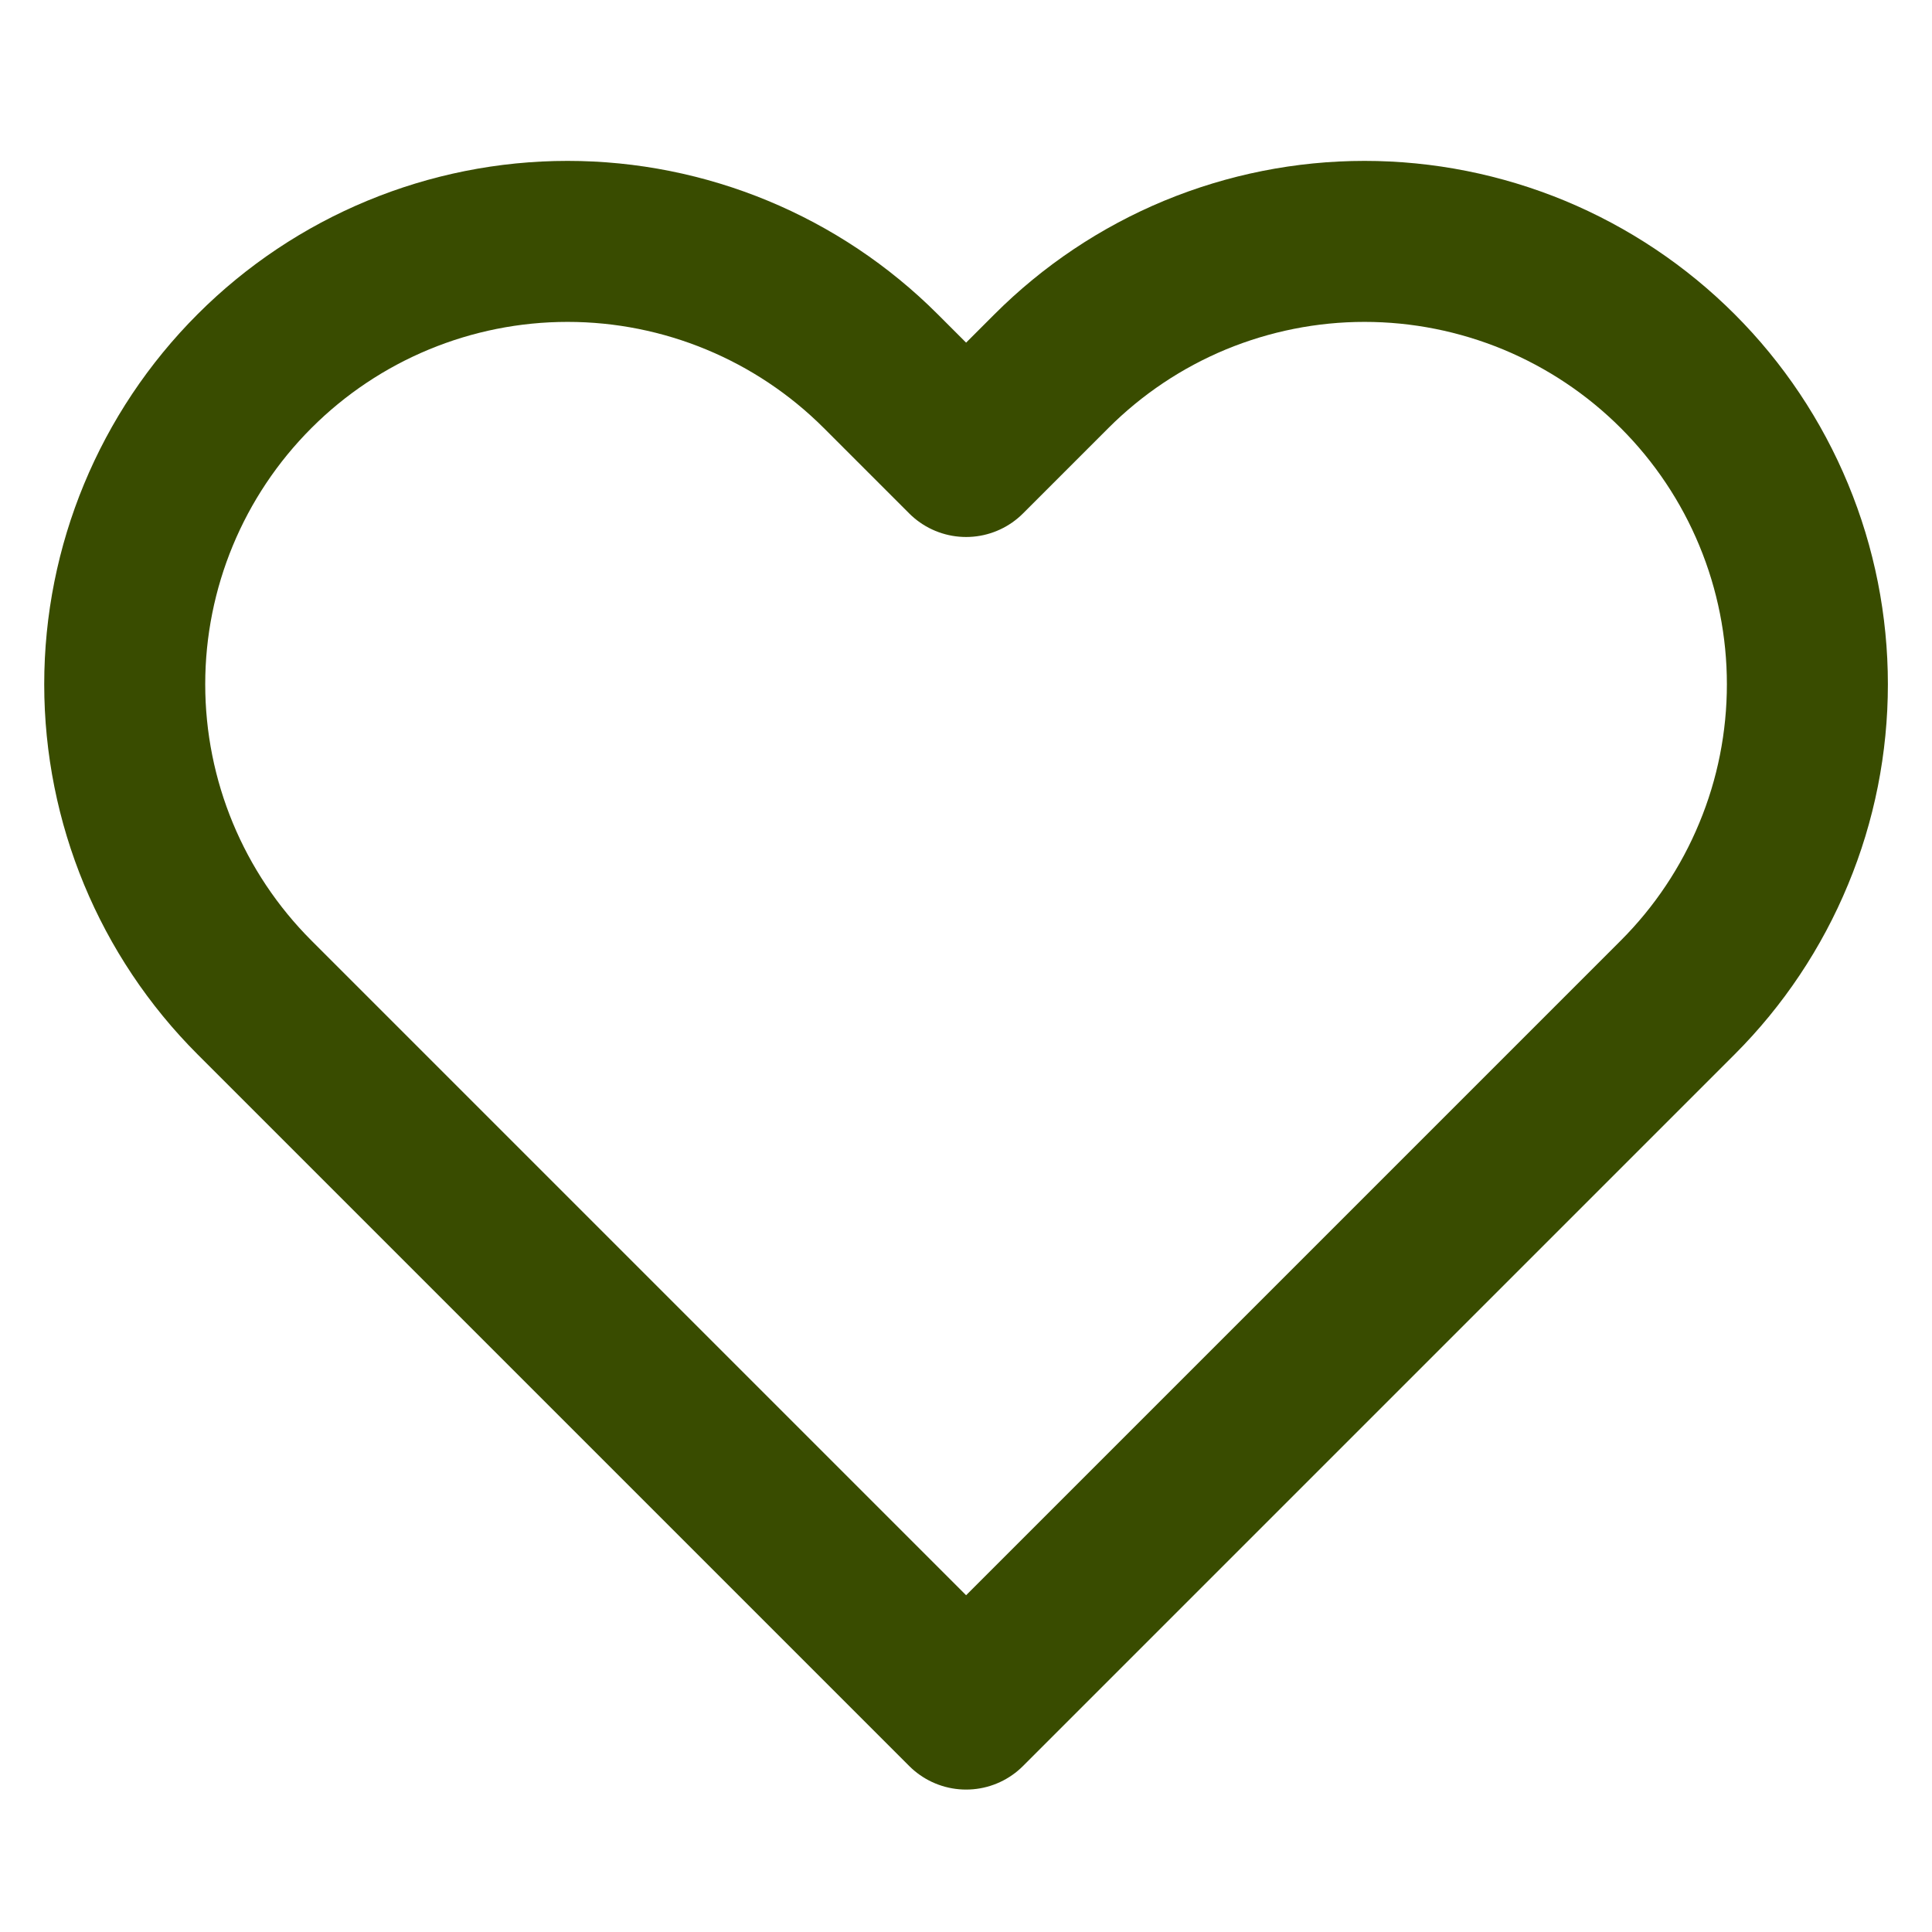 <svg width="18" height="18" viewBox="0 0 18 18" fill="none" xmlns="http://www.w3.org/2000/svg">
<path d="M15.631 3.458C15.248 3.075 14.793 2.771 14.292 2.563C13.791 2.356 13.255 2.249 12.713 2.249C12.171 2.249 11.635 2.356 11.134 2.563C10.633 2.771 10.179 3.075 9.796 3.458L9.001 4.253L8.206 3.458C7.432 2.684 6.382 2.249 5.288 2.249C4.194 2.249 3.144 2.684 2.371 3.458C1.597 4.232 1.162 5.281 1.162 6.375C1.162 7.47 1.597 8.519 2.371 9.293L9.001 15.923L15.631 9.293C16.014 8.91 16.318 8.455 16.525 7.954C16.733 7.454 16.839 6.917 16.839 6.375C16.839 5.834 16.733 5.297 16.525 4.796C16.318 4.296 16.014 3.841 15.631 3.458Z" stroke="#394C00" stroke-width="1.5" stroke-linecap="round" stroke-linejoin="round"/>
</svg>

